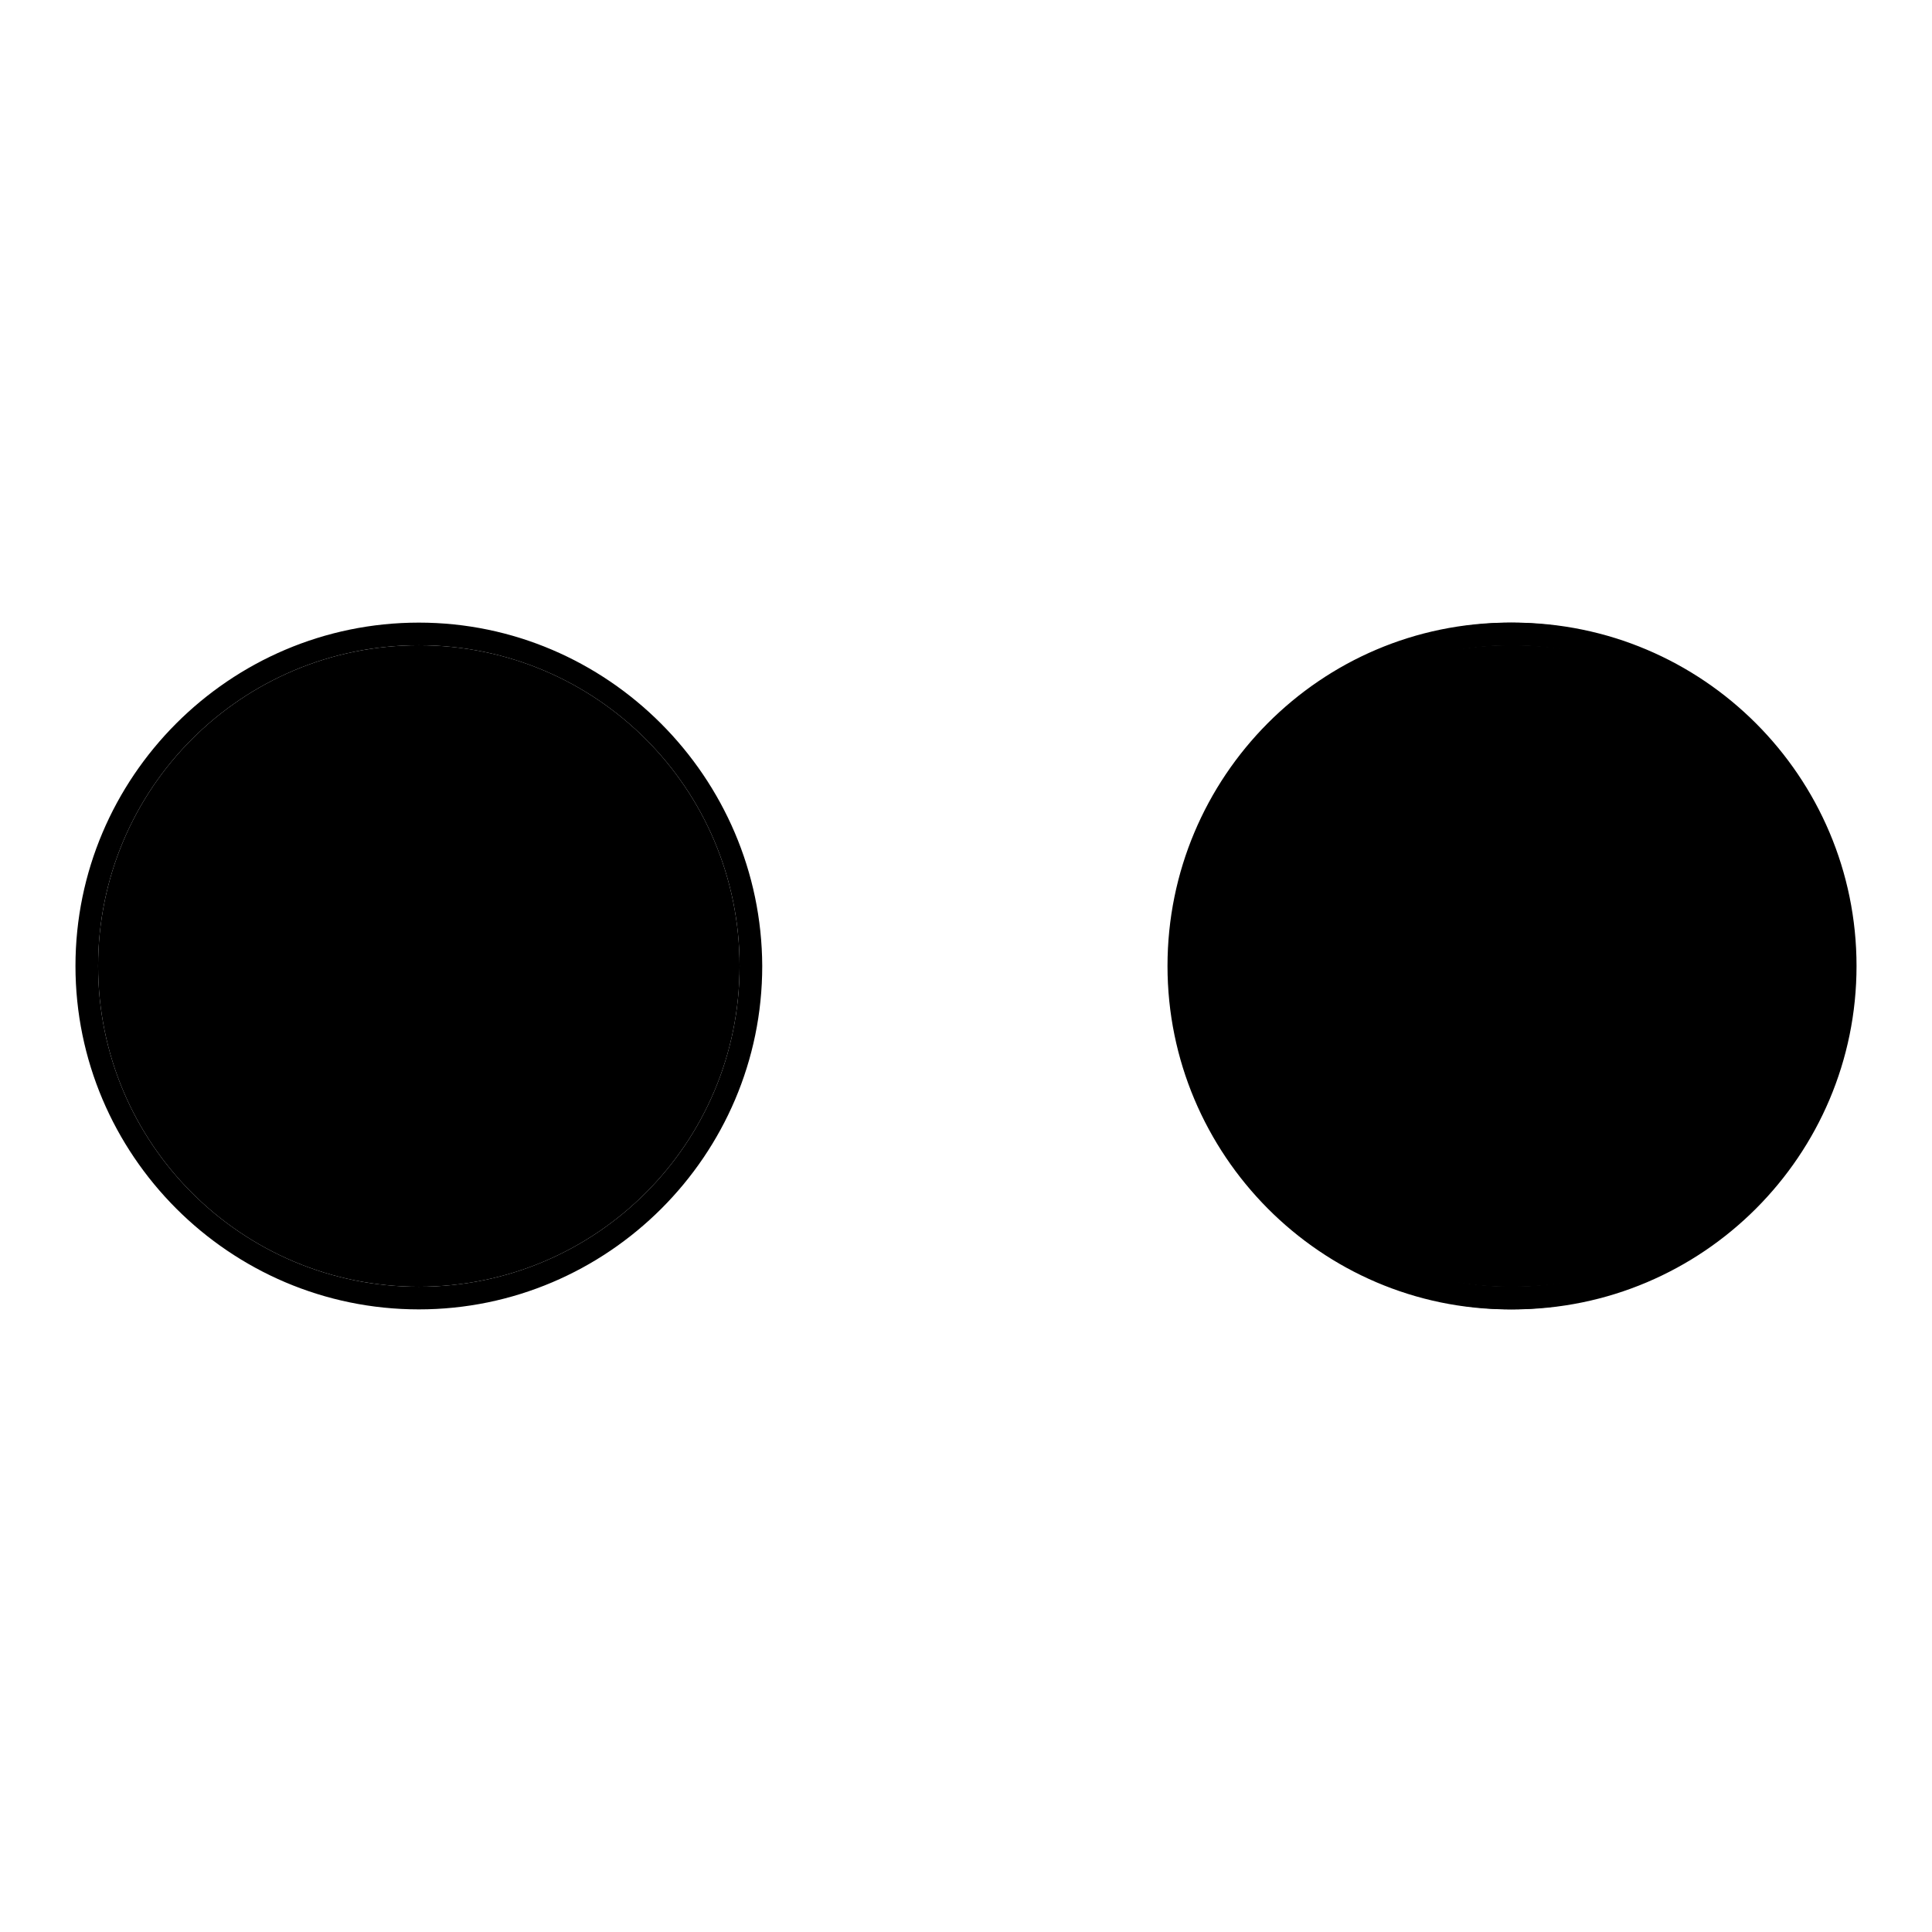<?xml version="1.0" encoding="utf-8"?>
<!-- Svg Vector Icons : http://www.onlinewebfonts.com/icon -->
<!DOCTYPE svg PUBLIC "-//W3C//DTD SVG 1.1//EN" "http://www.w3.org/Graphics/SVG/1.1/DTD/svg11.dtd">
<svg version="1.1" xmlns="http://www.w3.org/2000/svg" xmlns:xlink="http://www.w3.org/1999/xlink" x="0px" y="0px" viewBox="0 0 256 256" enable-background="new 0 0 256 256" xml:space="preserve">
<g><g><path fill="#000000" d="M13,128c0,23.5,19,42.5,42.5,42.5c23.5,0,42.5-19,42.5-42.5c0-23.5-19-42.5-42.5-42.5C32,85.5,13,104.5,13,128L13,128z"/><path fill="#000000" d="M55.5,85.5c23.5,0,42.5,19,42.5,42.5c0,23.5-19,42.5-42.5,42.5C32,170.5,13,151.5,13,128C13,104.5,32,85.5,55.5,85.5 M55.5,82.5C30.4,82.5,10,103,10,128s20.4,45.5,45.5,45.5c25,0,45.5-20.4,45.5-45.5C100.9,103,80.5,82.5,55.5,82.5L55.5,82.5z"/><path fill="#000000" d="M55.5,103.7c-21.1,0-27.9,24.3-27.9,24.3s6.3,24.3,27.8,24.5c19.1,0,27.9-24.3,27.9-24.3S78.1,103.7,55.5,103.7L55.5,103.7z M55.5,145.4c-9.5,0-17.4-7.9-17.3-17.4c0-9.5,7.9-17.4,17.4-17.3c9.5,0,17.4,7.9,17.3,17.4C72.9,137.7,65,145.4,55.5,145.4L55.5,145.4z"/><path fill="#000000" d="M56.8,126.3c0.5-1.7-1.3-8-1.3-8c-5.4,0-9.7,4.3-9.7,9.7c0,5.4,4.3,9.7,9.7,9.7c5.4,0,9.7-4.3,9.7-9.7C65,127.6,61.3,125.3,56.8,126.3L56.8,126.3z"/><path fill="#000000" d="M158.1,128c0,23.5,19,42.5,42.5,42.5c23.5,0,42.5-19,42.5-42.5c0-23.5-19-42.5-42.5-42.5C177.1,85.5,158.1,104.5,158.1,128L158.1,128z"/><path fill="#000000" d="M200.5,85.5c23.5,0,42.5,19,42.5,42.5c0,23.5-19,42.5-42.5,42.5s-42.5-19-42.5-42.5C158.1,104.5,177,85.5,200.5,85.5 M200.5,82.5c-25,0-45.5,20.4-45.5,45.5c0,25,20.4,45.5,45.5,45.5c25.1,0,45.5-20.4,45.5-45.5S225.6,82.5,200.5,82.5L200.5,82.5z"/><path fill="#000000" d="M200.5,103.7c-21.1,0-27.9,24.3-27.9,24.3s6.3,24.3,27.8,24.5c19.1,0,27.9-24.3,27.9-24.3S223.2,103.7,200.5,103.7L200.5,103.7z M200.5,145.4c-9.5,0-17.4-7.9-17.3-17.4c0-9.5,7.9-17.4,17.4-17.3c9.5,0,17.4,7.9,17.3,17.4C218,137.7,210.1,145.4,200.5,145.4L200.5,145.4z"/><path fill="#000000" d="M201.9,126.3c0.5-1.7-1.3-8-1.3-8c-5.4,0-9.7,4.3-9.7,9.7c0,5.4,4.3,9.7,9.7,9.7c5.4,0,9.7-4.3,9.7-9.7C210.1,127.6,206.4,125.3,201.9,126.3L201.9,126.3z"/><path fill="#000000" d="M157.5,128c0,23.5,19,42.5,42.5,42.5c23.5,0,42.5-19,42.5-42.5c0-23.5-19-42.5-42.5-42.5C176.5,85.5,157.5,104.5,157.5,128L157.5,128z"/><path fill="#000000" d="M200,85.5c23.5,0,42.5,19,42.5,42.5c0,23.5-19,42.5-42.5,42.5c-23.5,0-42.4-19-42.4-42.5C157.6,104.6,176.5,85.5,200,85.5L200,85.5 M200,82.5c-25,0-45.3,20.4-45.3,45.5c0,25,20.3,45.5,45.3,45.5c25,0,45.5-20.4,45.5-45.5C245.4,103,225.1,82.5,200,82.5L200,82.5z"/><path fill="#000000" d="M221.1,109.1l4.5-1.9l0.6-2.6l-6.6,2.7l-6.6,8.6l-8.1-10.5h-9.7L187,116l-6.6-8.7l-6.5-2.6l0.5,2.6l4.5,1.9l6.7,8.6l-6.8,8.7l3.9,17l12.4,7.9h9.4l12.6-7.9l3.9-17l-6.8-8.7L221.1,109.1z M215.5,142.1l-11.3,7H196l-11.3-7l-3.4-15.2l15.1-19.2h7.5l15.1,19.2L215.5,142.1z"/><path fill="#000000" d="M200,117c-7,0-12.9,5.7-12.9,12.9s5.9,12.8,12.9,12.8c7,0,12.9-5.7,12.9-12.8C212.8,122.8,207.1,117,200,117z M199.4,136.4l-0.6,0.1v3.9c-5-0.6-8.8-4.5-9.4-9.4h3.9l0.1-0.6h4.6c0.1,0.6,0.6,1.1,1.2,1.3v4.6L199.4,136.4L199.4,136.4z M199.4,128c-0.6,0.2-1.1,0.7-1.2,1.3h-4.4l0.1-0.6h-4.4c0.6-5,4.4-8.8,9.4-9.4v4l0.5,0.1V128L199.4,128z M200.5,123.7l0.6,0.1v-4.5c5,0.6,8.8,4.4,9.4,9.4H206l0.1,0.6h-4.4c-0.1-0.6-0.6-1.1-1.2-1.3V123.7z M201.1,140.4V136l-0.6,0.1v-4.4c0.6-0.2,1.1-0.7,1.2-1.3h4.5l0.2,0.6h4C210.1,136,206.1,139.9,201.1,140.4L201.1,140.4z"/></g></g>
</svg>